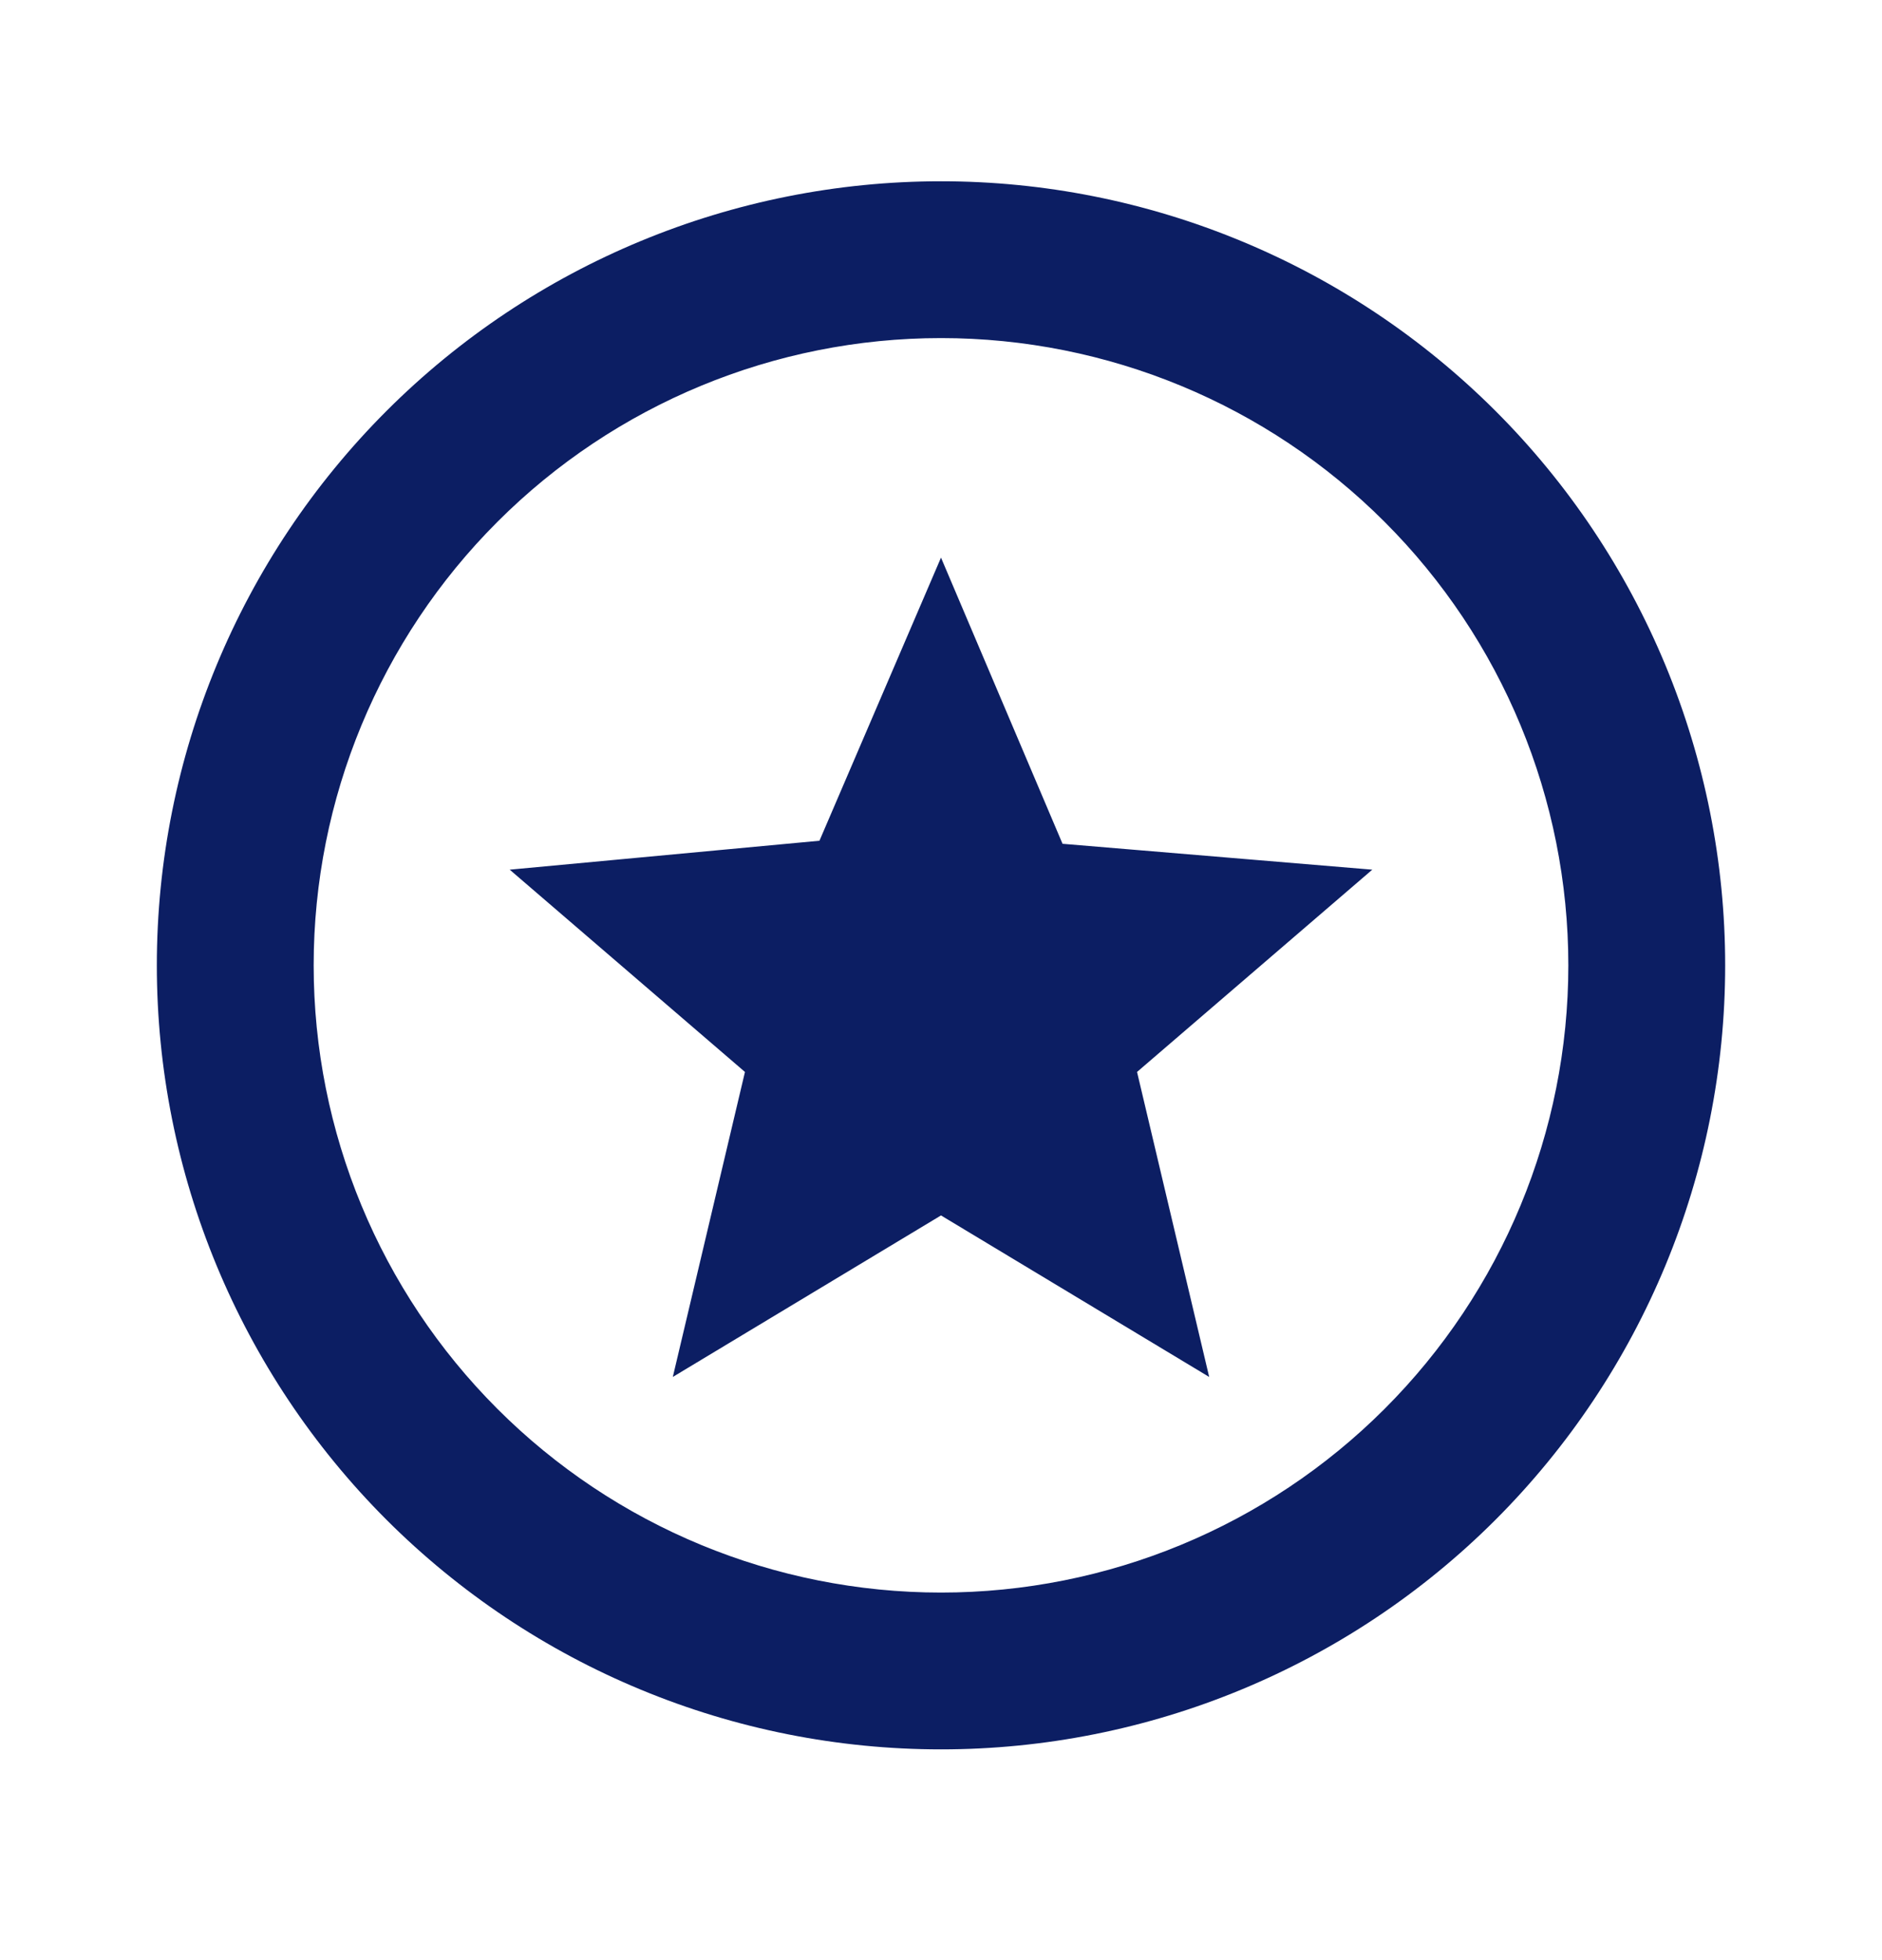 <svg width="24" height="25" viewBox="0 0 24 25" fill="none" xmlns="http://www.w3.org/2000/svg">
<path d="M8.58 17.562L9.5 13.672L6.5 11.092L10.45 10.723L12 7.112L13.55 10.762L17.5 11.092L14.5 13.672L15.42 17.562L12 15.502L8.58 17.562ZM12 2.312C13.313 2.312 14.614 2.571 15.827 3.074C17.04 3.576 18.142 4.313 19.071 5.241C20 6.17 20.736 7.272 21.239 8.486C21.741 9.699 22 10.999 22 12.312C22 14.965 20.946 17.508 19.071 19.384C17.196 21.259 14.652 22.312 12 22.312C10.687 22.312 9.386 22.054 8.173 21.551C6.96 21.049 5.858 20.312 4.929 19.384C3.054 17.508 2 14.965 2 12.312C2 9.66 3.054 7.117 4.929 5.241C6.804 3.366 9.348 2.312 12 2.312ZM12 4.312C9.878 4.312 7.843 5.155 6.343 6.656C4.843 8.156 4 10.191 4 12.312C4 14.434 4.843 16.469 6.343 17.969C7.843 19.47 9.878 20.312 12 20.312C14.122 20.312 16.157 19.47 17.657 17.969C19.157 16.469 20 14.434 20 12.312C20 10.191 19.157 8.156 17.657 6.656C16.157 5.155 14.122 4.312 12 4.312Z" fill="#0C1E63"/>
</svg>
